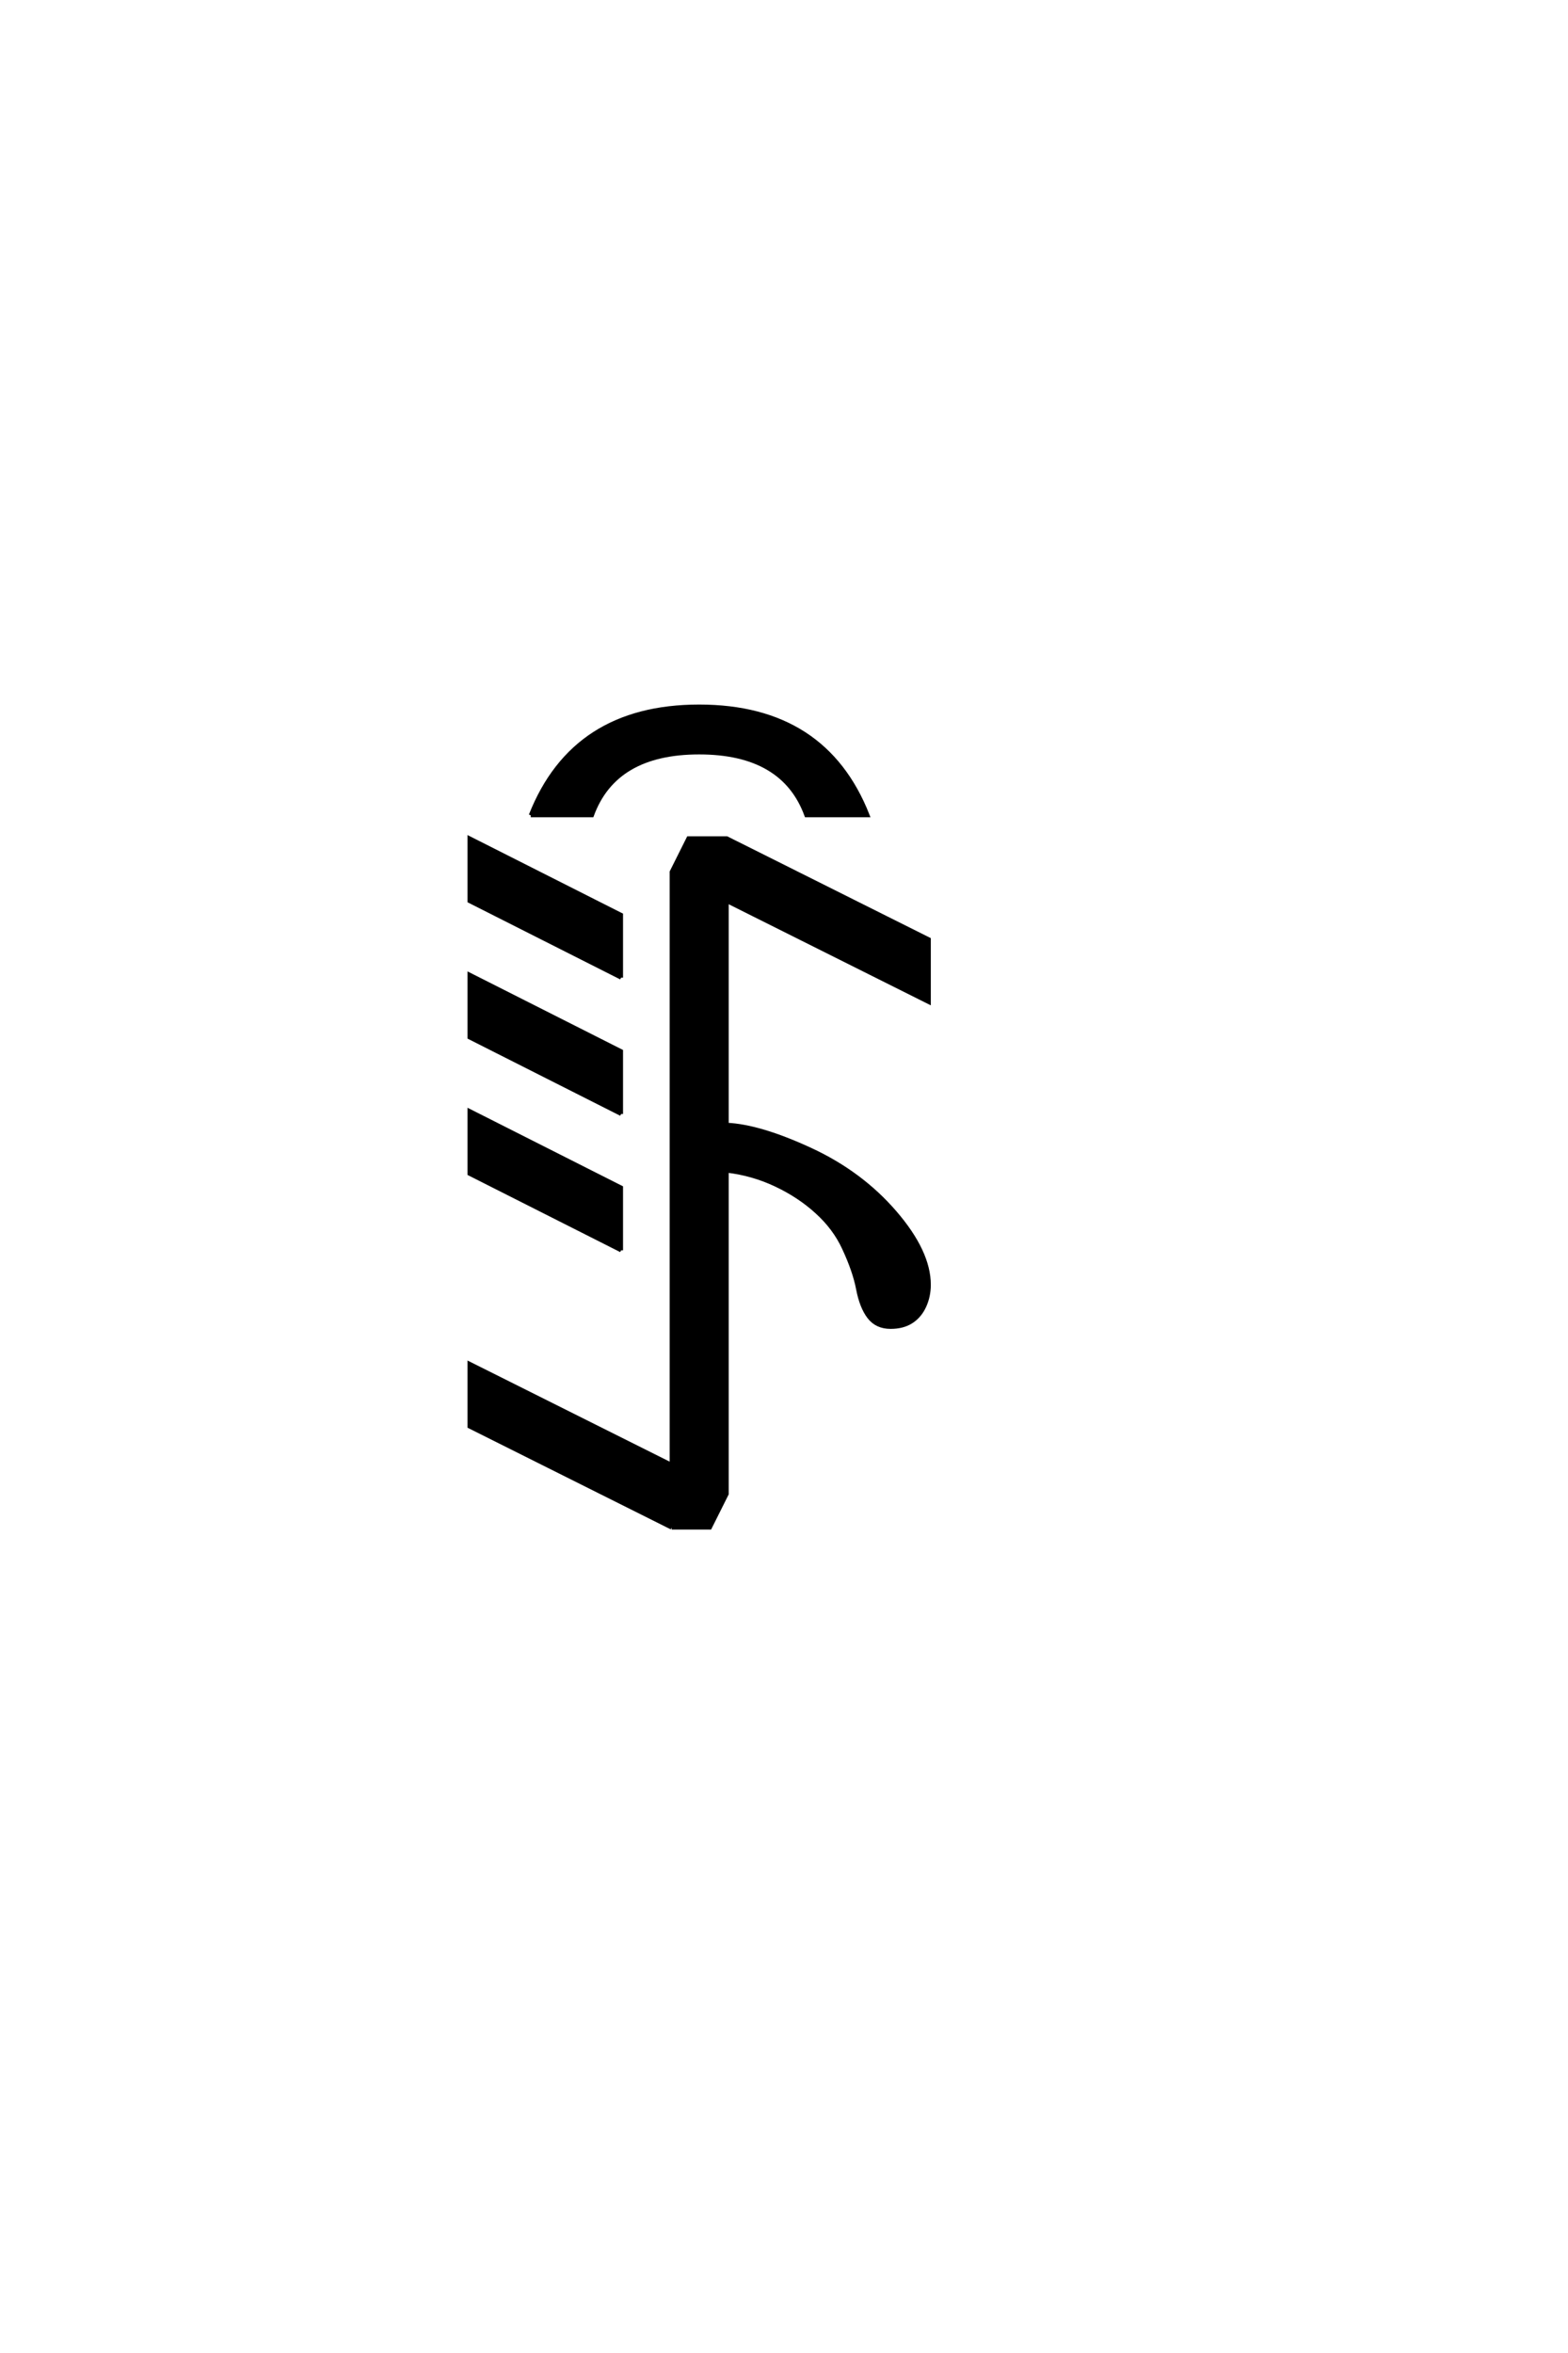 <?xml version="1.0" encoding="UTF-8"?>
<!DOCTYPE svg PUBLIC "-//W3C//DTD SVG 1.0//EN" "http://www.w3.org/TR/2001/REC-SVG-20010904/DTD/svg10.dtd">

<svg xmlns="http://www.w3.org/2000/svg" version="1.0" width="40" height="60">

  <g transform="scale(0.1 -0.1) translate(110.0 -370.0)">
    <path d="M61.328 -19.531
L9.766 6.25
L9.766 22.266
L61.328 -3.516
L61.328 147.656
L65.625 156.25
L75.391 156.25
L126.953 130.469
L126.953 114.453
L75.391 140.234
L75.391 83.203
Q83.797 82.812 96.688 76.859
Q109.578 70.906 118.266 60.844
Q126.953 50.781 126.953 42.391
Q126.953 39.453 125.781 36.906
Q124.609 34.375 122.453 33
Q120.312 31.641 117.188 31.641
Q113.672 31.641 111.719 34.172
Q109.766 36.719 108.891 41.312
Q108.016 45.906 105.281 51.766
Q102.938 56.844 98.438 60.938
Q93.953 65.047 87.984 67.875
Q82.031 70.703 75.391 71.484
L75.391 -10.938
L71.094 -19.531
L61.328 -19.531
L61.328 -19.531
M48.438 51.172
L9.766 70.703
L9.766 86.719
L48.438 67.188
L48.438 51.172
L48.438 51.172
M48.438 85.938
L9.766 105.469
L9.766 121.484
L48.438 101.953
L48.438 85.938
L48.438 85.938
M48.438 120.703
L9.766 140.234
L9.766 156.25
L48.438 136.719
L48.438 120.703
L48.438 120.703
M25.391 162.109
Q36.328 189.844 68.359 189.844
Q100.391 189.844 111.328 162.109
L95.703 162.109
Q89.844 178.125 68.359 178.125
Q46.875 178.125 41.016 162.109
L25.391 162.109
" style="fill: #000000; stroke: #000000"/>
  </g>
</svg>
